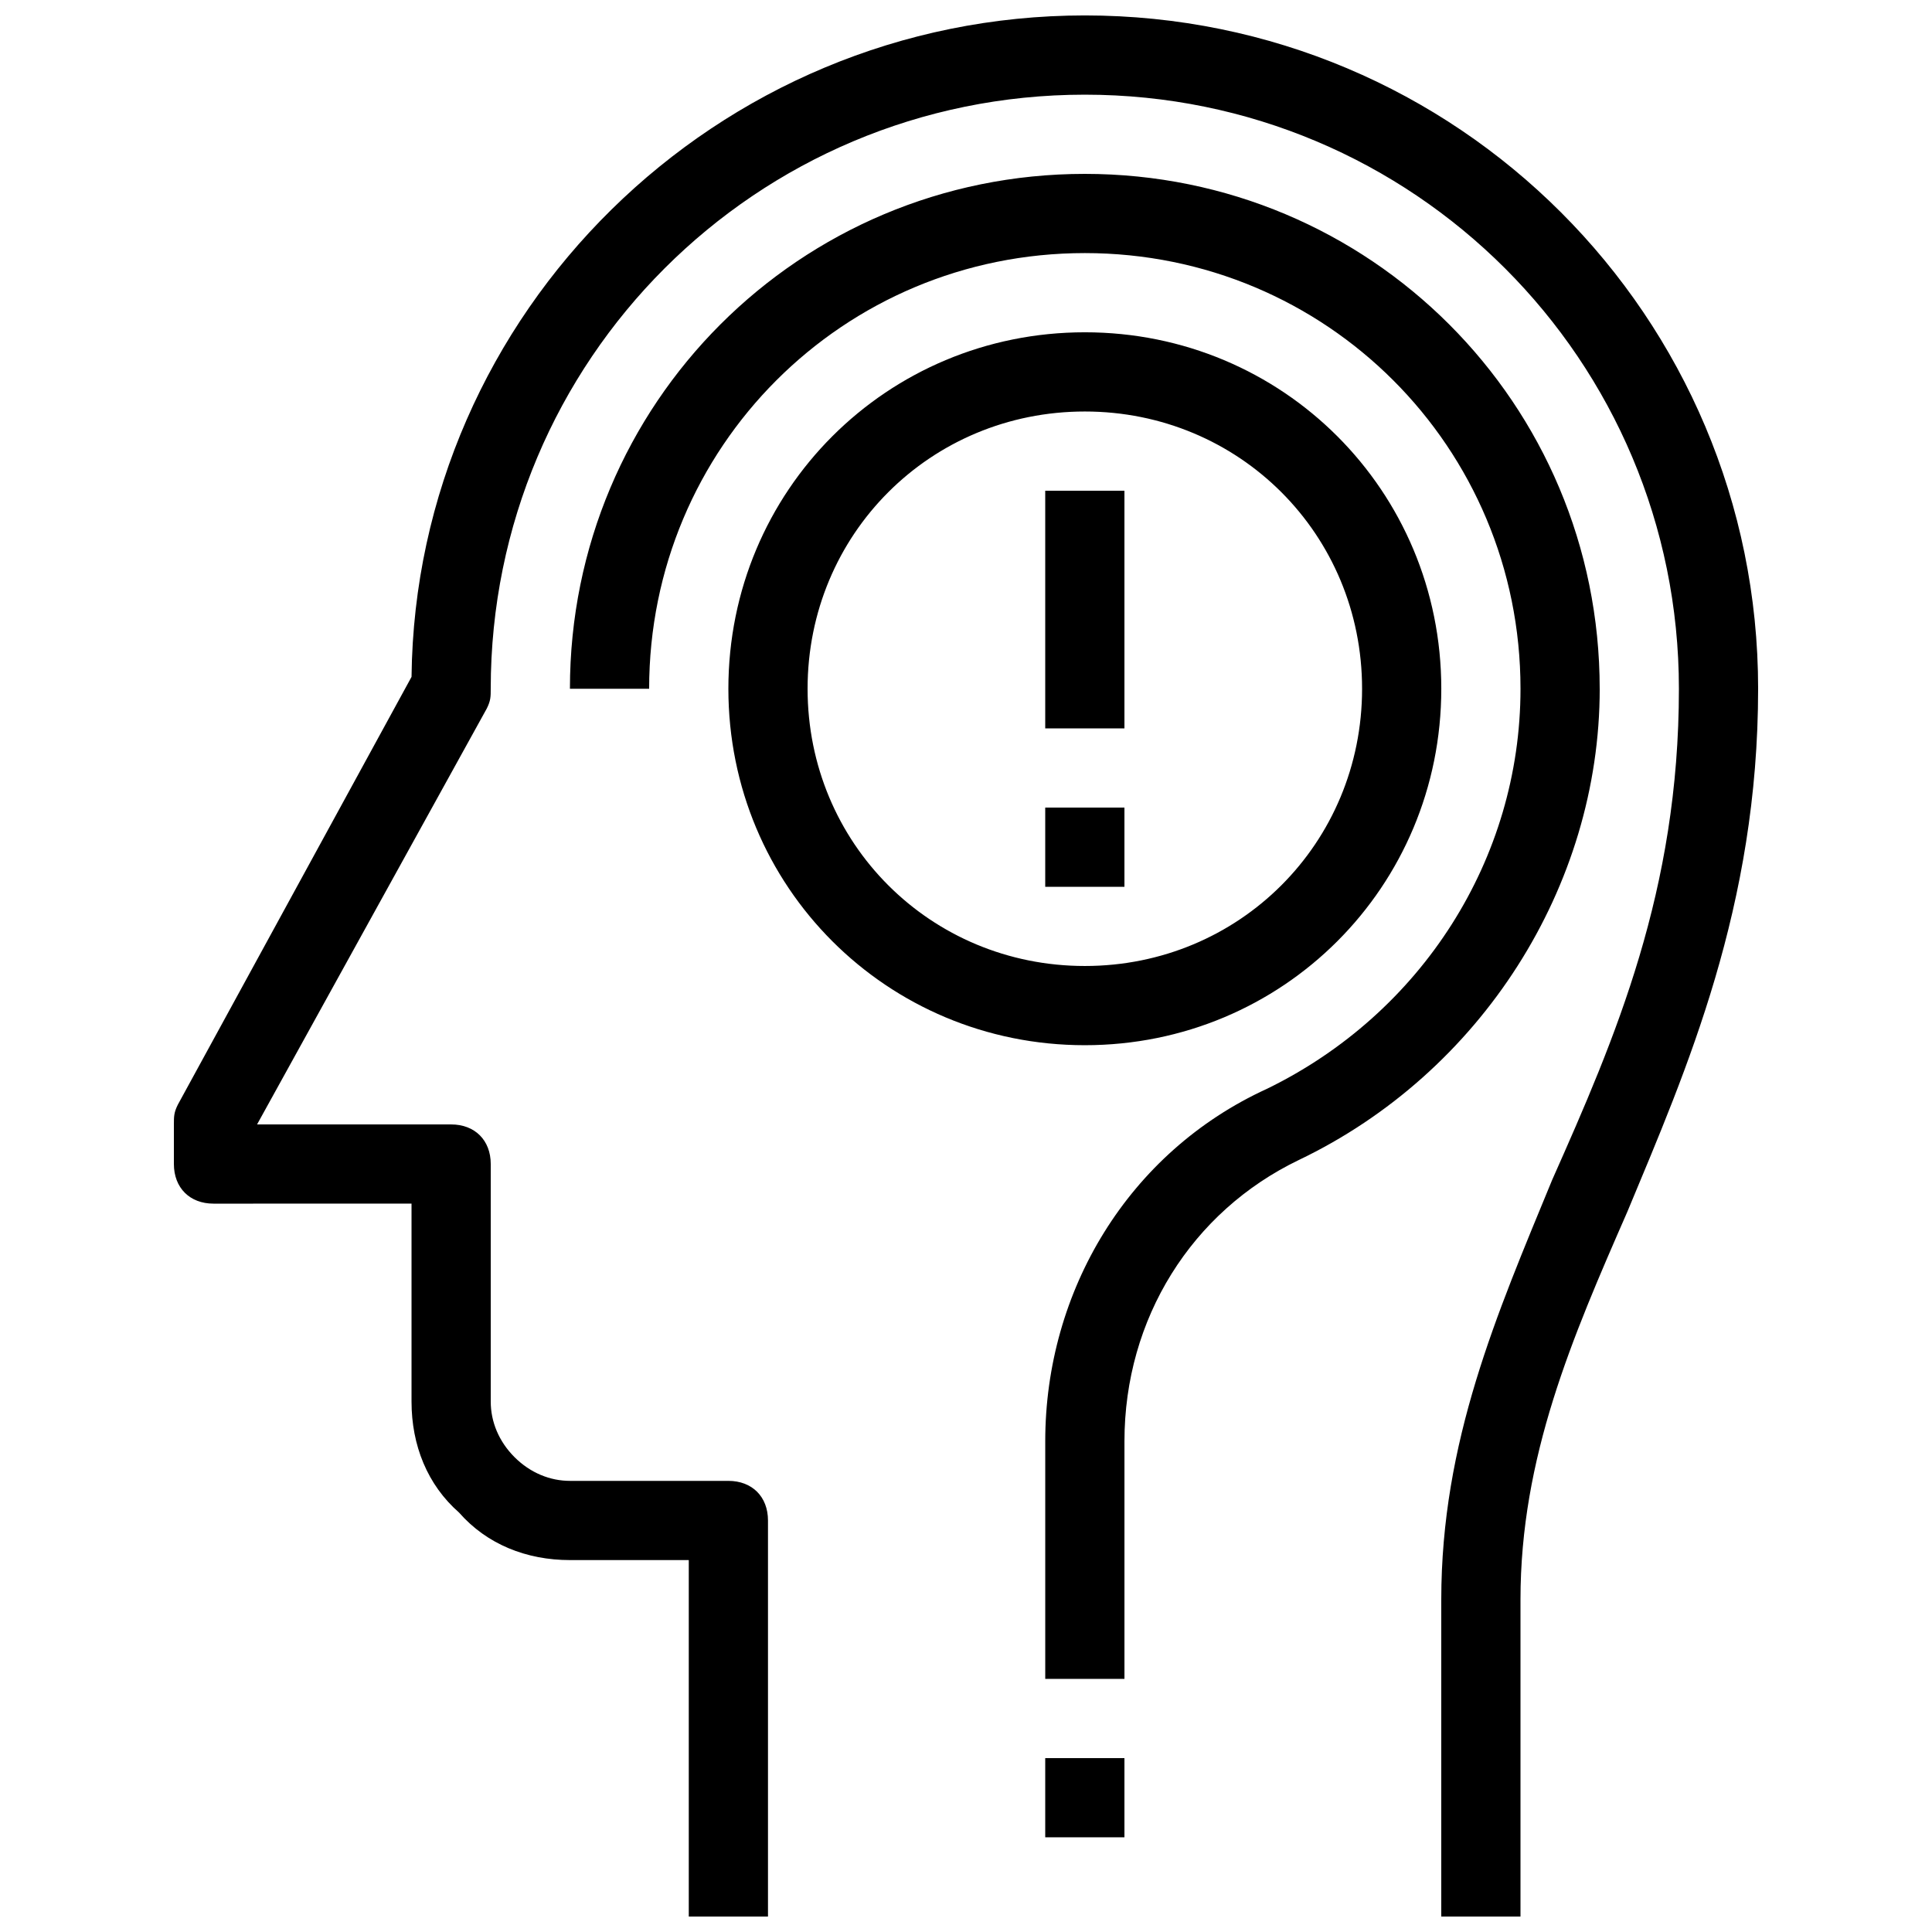 <?xml version="1.0" encoding="UTF-8"?>
<!-- Uploaded to: ICON Repo, www.svgrepo.com, Generator: ICON Repo Mixer Tools -->
<svg width="800px" height="800px" version="1.1" viewBox="144 144 512 512" xmlns="http://www.w3.org/2000/svg">
 <defs>
  <clipPath id="a">
   <path d="m190 148.09h420v503.81h-420z"/>
  </clipPath>
 </defs>
 <g clip-path="url(#a)">
  <path d="m609.92 326.53c0 57.727-18.895 100.76-34.637 138.55-14.695 33.586-28.34 65.074-28.34 102.86v83.969h-20.992v-83.969c0-41.984 14.695-75.57 29.391-111.26 16.793-37.785 33.586-76.621 33.586-130.15 0-87.117-70.324-157.44-157.44-157.44s-157.44 70.324-157.44 157.44c0 2.098 0 3.148-1.051 5.246l-60.871 110.21h51.43c6.297 0 10.496 4.199 10.496 10.496v62.977c0 5.246 2.098 10.496 6.297 14.695 4.199 4.195 9.445 6.293 14.695 6.293h41.984c6.297 0 10.496 4.199 10.496 10.496v104.96h-20.992v-94.465h-31.488c-11.547 0-22.043-4.199-29.391-12.594-8.395-7.348-12.594-17.844-12.594-29.391v-52.48l-52.48 0.004c-6.297 0-10.496-4.199-10.496-10.496v-10.496c0-2.098 0-3.148 1.051-5.246l61.926-113.36c1.051-96.566 80.82-175.29 178.43-175.29 98.66 0 178.43 79.77 178.43 178.43zm-41.984 0c0-75.57-60.879-136.45-136.45-136.45s-136.45 60.879-136.45 136.45h20.992c0-64.027 51.43-115.46 115.46-115.46s115.46 51.43 115.46 115.46c0 45.133-26.238 86.066-67.176 106.01-36.734 16.789-58.773 53.527-58.773 93.41v62.977h20.992v-62.977c0-32.539 17.844-60.879 46.184-74.523 48.277-23.09 79.766-72.418 79.766-124.9zm-146.94 304.38h20.992v-20.992h-20.992zm10.496-209.92c-52.48 0-94.465-41.984-94.465-94.465 0-52.48 41.984-94.465 94.465-94.465s94.465 41.984 94.465 94.465c-0.004 52.48-41.988 94.465-94.465 94.465zm0-20.992c40.934 0 73.473-32.539 73.473-73.473s-32.539-73.473-73.473-73.473c-40.934 0-73.473 32.539-73.473 73.473s32.535 73.473 73.473 73.473zm10.496-125.95h-20.992v62.977h20.992zm0 83.969h-20.992v20.992h20.992z"/>
 </g>
</svg>